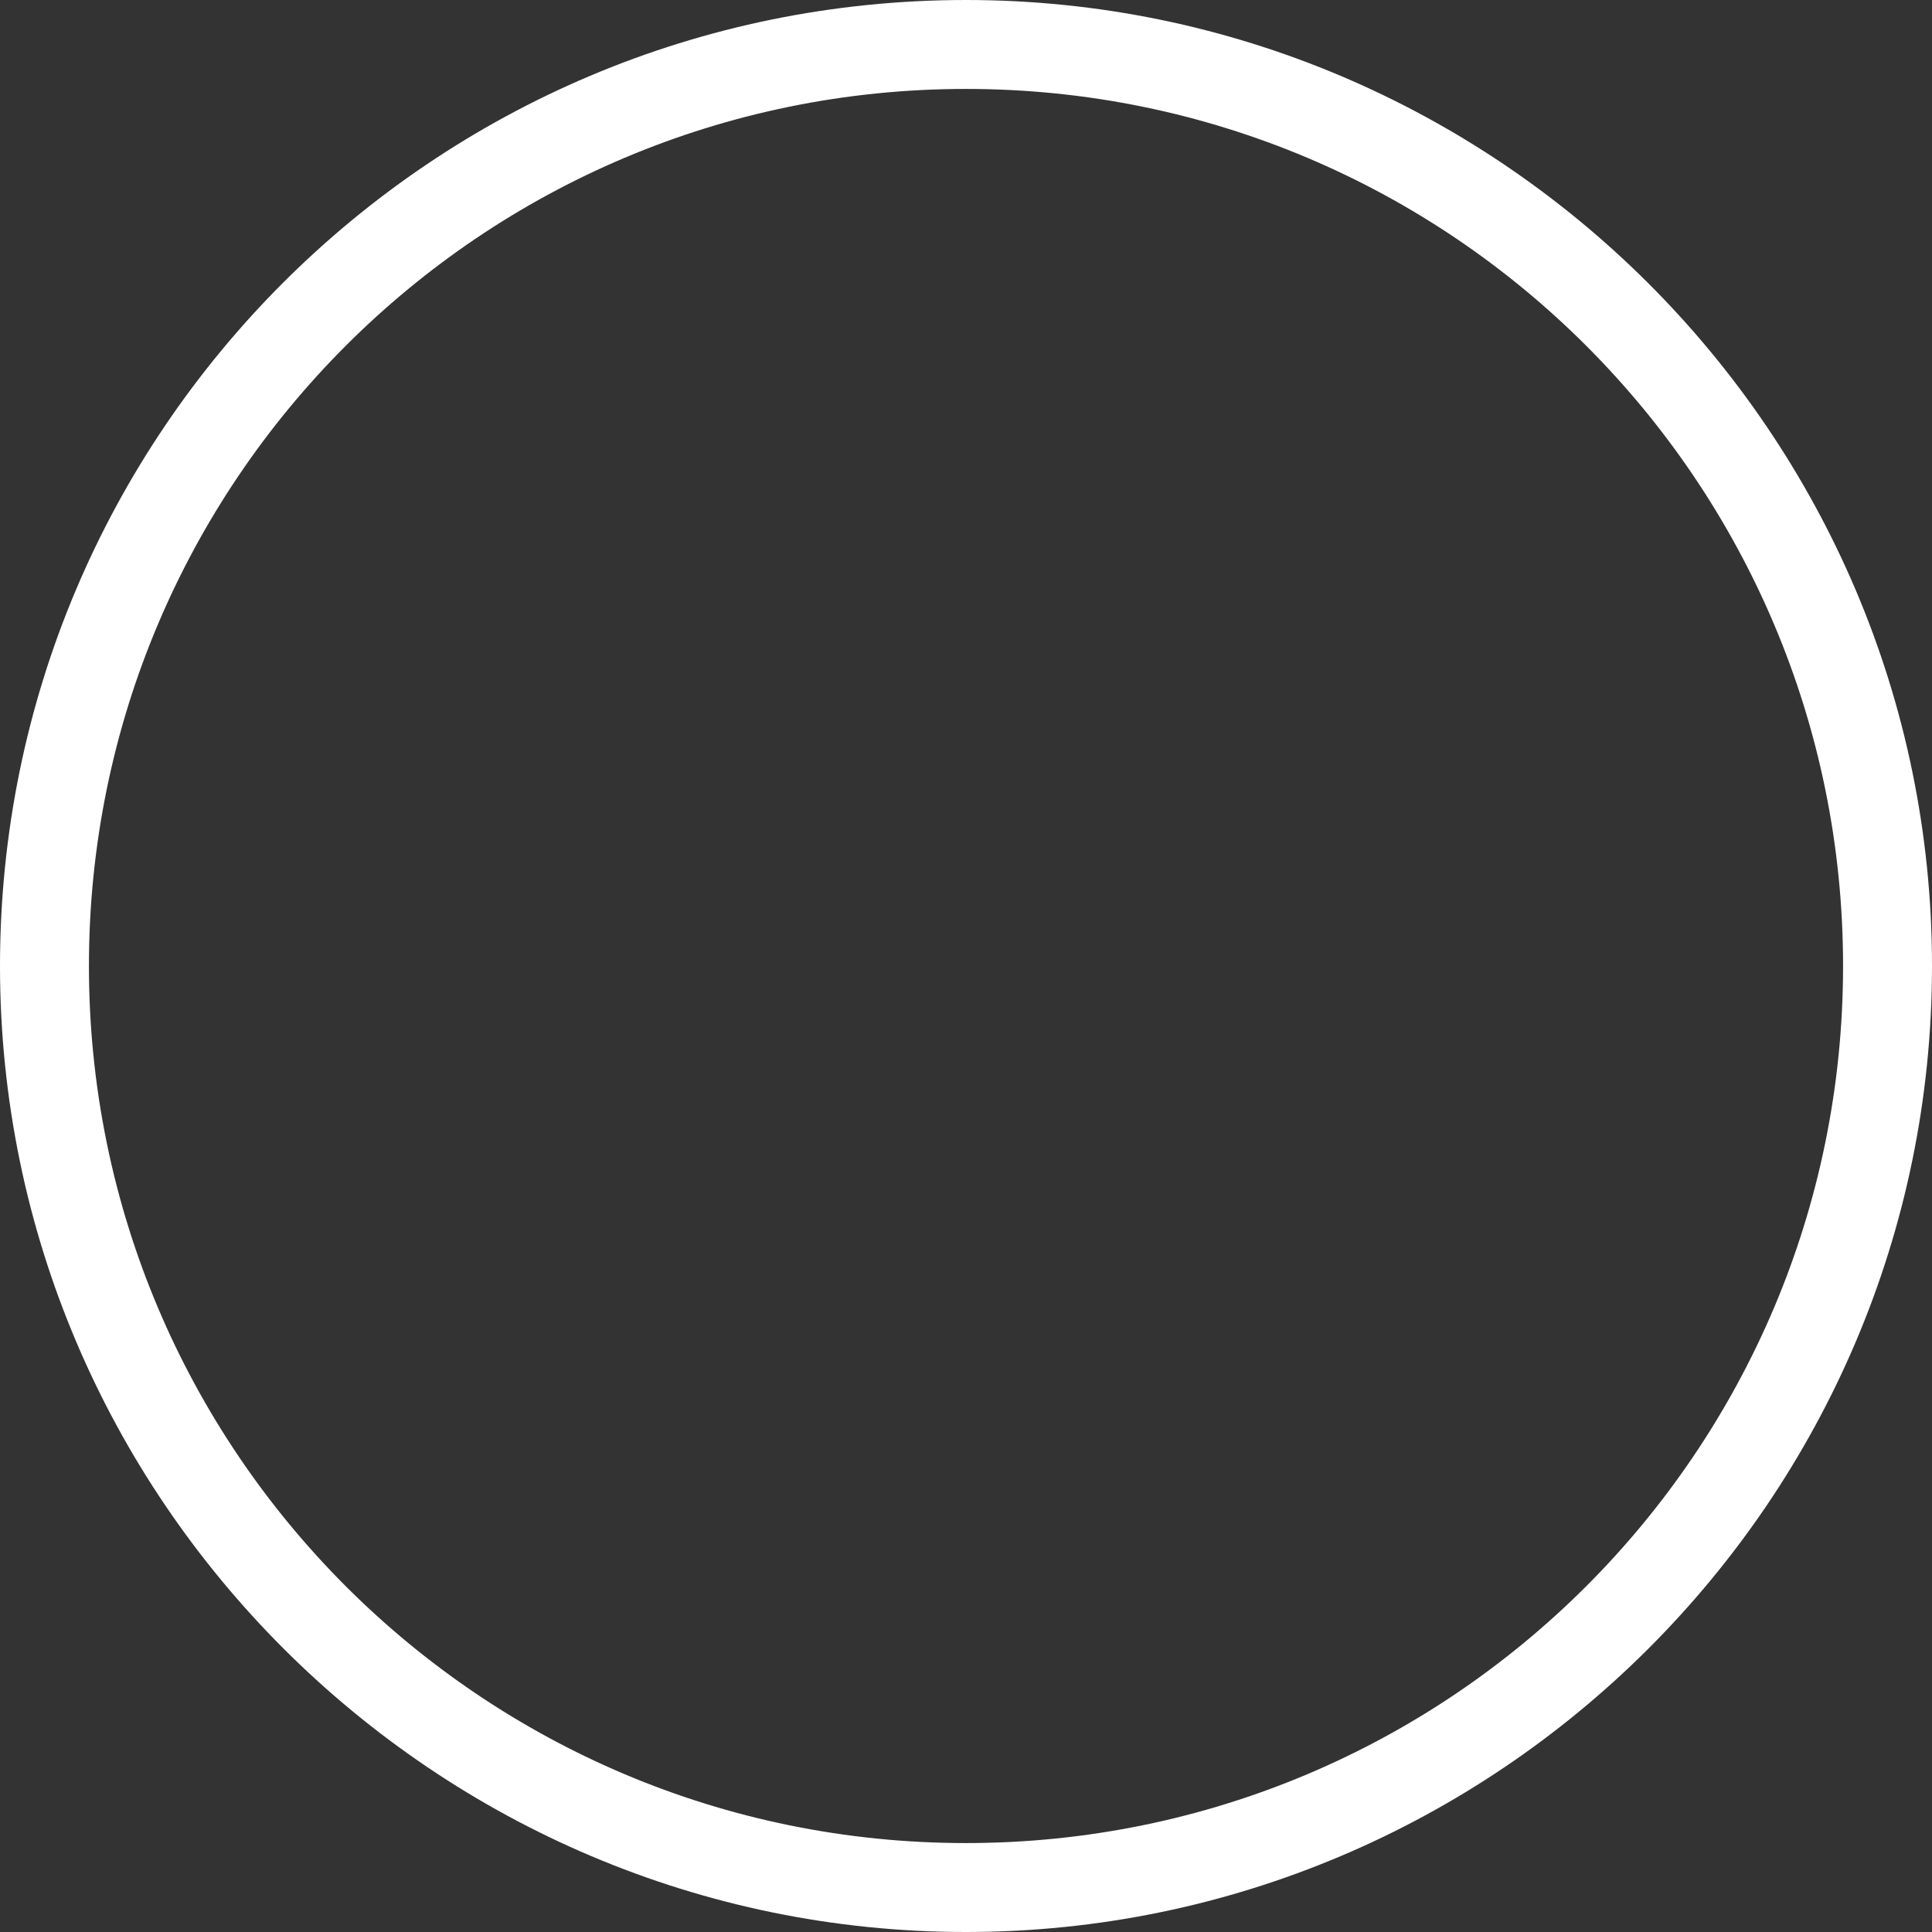 <?xml version="1.0" encoding="UTF-8"?> <svg xmlns="http://www.w3.org/2000/svg" width="60" height="60" viewBox="0 0 60 60" fill="none"><rect x="0" y="0" width="60" height="60" fill="#333333" stroke="none"/> <path d="M30 2.762C14.952 2.762 2.762 14.952 2.762 30C2.762 45.048 14.952 57.238 30 57.238C45.048 57.238 57.238 45.048 57.238 30C57.238 14.952 45.048 2.762 30 2.762ZM30 60C13.524 60 0 46.571 0 30C0 13.429 13.429 0 30 0C46.476 0 60 13.429 60 30C60 46.571 46.476 60 30 60Z" fill="white"></path> </svg> 